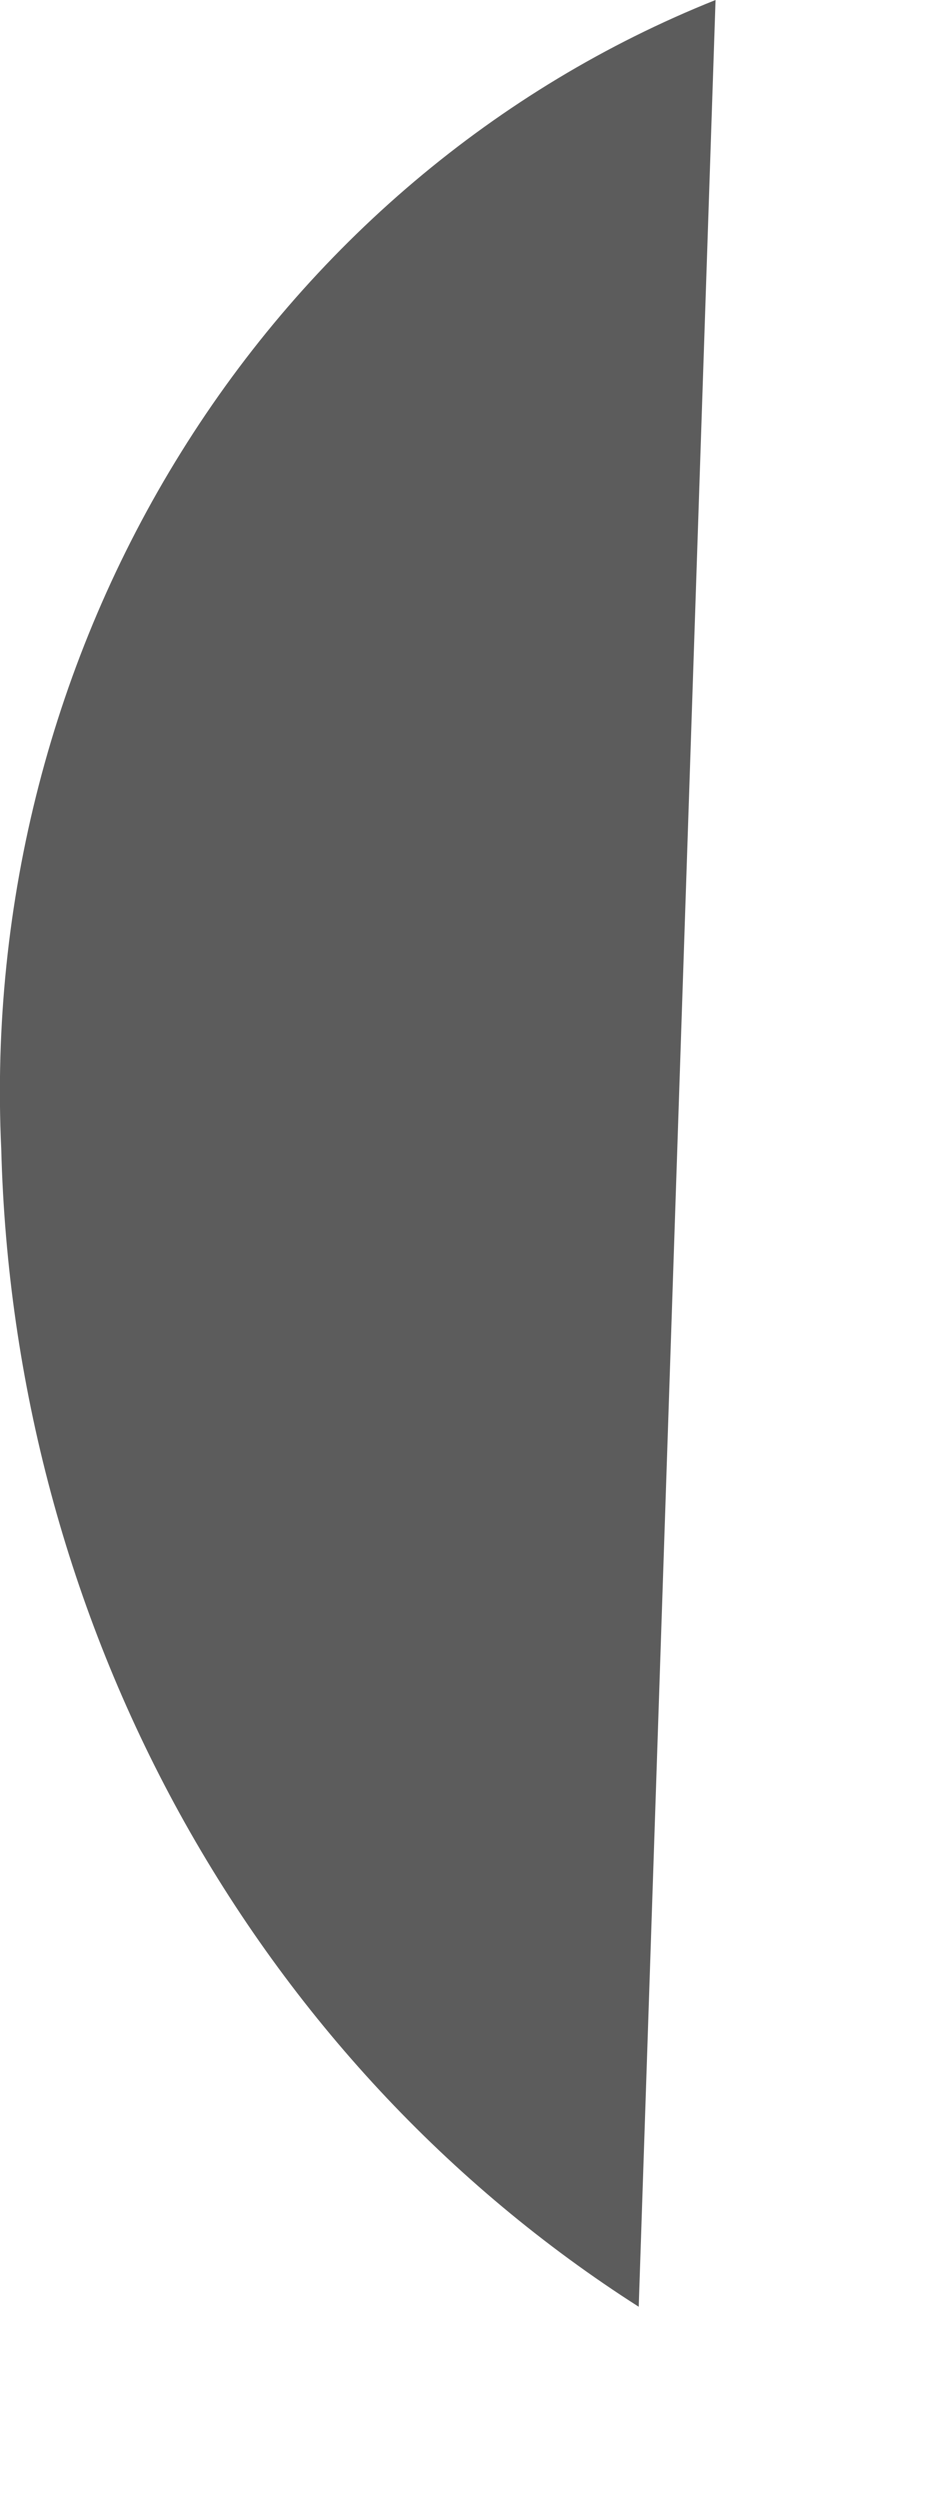 <?xml version="1.0" encoding="utf-8"?>
<svg xmlns="http://www.w3.org/2000/svg" fill="none" height="100%" overflow="visible" preserveAspectRatio="none" style="display: block;" viewBox="0 0 3 8" width="100%">
<path d="M0.004 3.677C0.023 4.425 0.219 5.156 0.575 5.803C0.932 6.451 1.437 6.994 2.045 7.382L2.291 0C1.59 0.28 0.991 0.786 0.58 1.447C0.169 2.107 -0.033 2.888 0.004 3.677Z" fill="#5C5C5C" id="Vector"/>
</svg>
